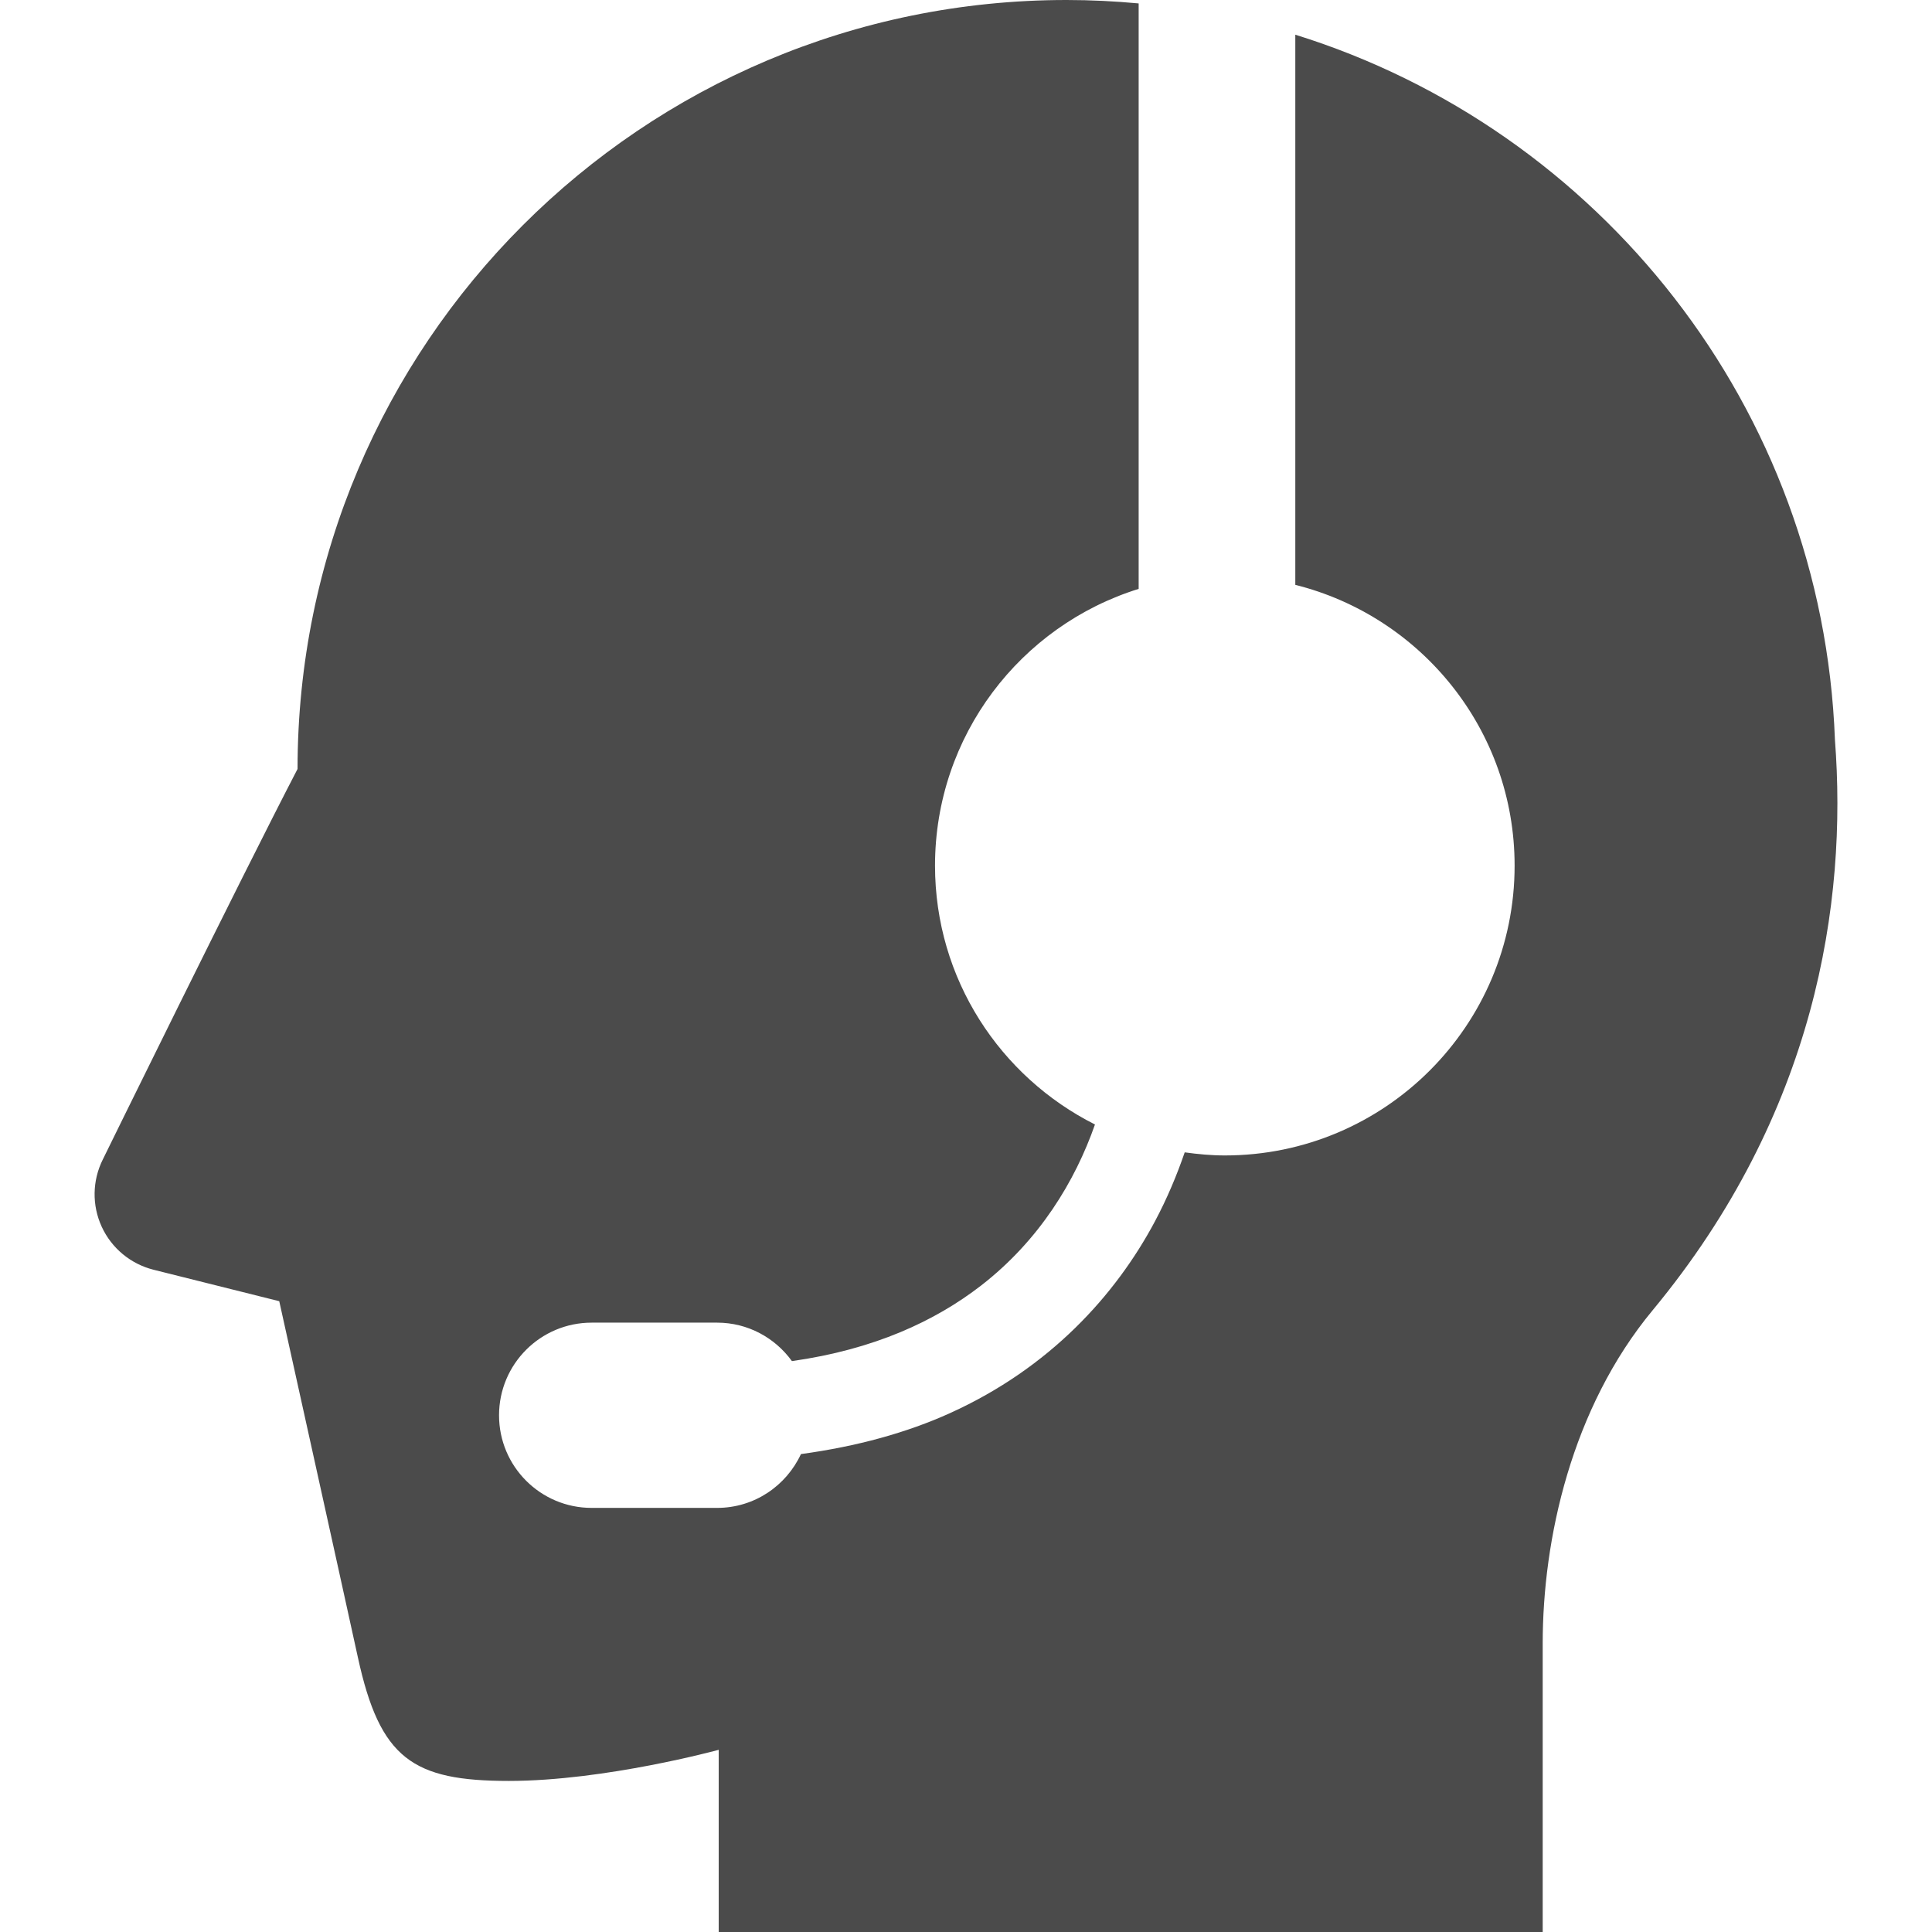 <!--?xml version="1.0" encoding="utf-8"?-->
<!-- Generator: Adobe Illustrator 18.1.1, SVG Export Plug-In . SVG Version: 6.00 Build 0)  -->

<svg version="1.1" id="_x32_" xmlns="http://www.w3.org/2000/svg" xmlns:xlink="http://www.w3.org/1999/xlink" x="0px" y="0px" viewBox="0 0 512 512" style="width: 256px; height: 256px; opacity: 1;" xml:space="preserve">
<style type="text/css">
	.st0{fill:#4B4B4B;}
</style>
<g>
	<path class="st0" d="M486.277,196.05c-3.3-88.035-62.423-161.777-143.008-186.854v145.796
		c33.365,8.352,58.118,38.456,58.118,74.415c0,42.412-34.386,76.798-76.798,76.798c-3.616,0-7.151-0.341-10.63-0.819
		c-2.076,6.04-4.638,12.186-7.913,18.332c-10.443,19.581-27.86,38.789-54.202,50.739c-11.49,5.222-24.77,8.87-39.583,10.889
		c-3.9,8.4-12.349,14.262-22.223,14.262h-33.244c-13.556,0-24.542-10.986-24.542-24.535c0-13.572,10.986-24.558,24.542-24.558
		h33.244c8.18,0,15.372,4.038,19.831,10.192c21.762-3.081,37.905-10.574,50.14-20.034c15.494-12.025,24.915-27.681,30.17-42.673
		c-25.11-12.632-42.389-38.561-42.389-68.593c0-34.459,22.702-63.623,53.966-73.345V0.908C295.473,0.325,289.109,0,282.671,0
		C170.116,0,78.878,91.23,78.853,203.786c-15.186,29.236-51.607,103.489-51.607,103.489c-2.797,5.594-2.902,12.154-0.283,17.838
		c2.618,5.684,7.67,9.859,13.734,11.383l33.308,8.335c0,0,16.961,76.604,20.837,94.385c5.854,26.918,14.562,32.747,40.021,32.747
		c25.483,0,55.604-8.245,55.604-8.245V512H408.83v-76.426c0-27.664,7.622-62.374,29.123-88.327
		C481.193,295.064,489.601,239.233,486.277,196.05z" style="fill: rgb(75, 75, 75);"></path>
</g>
</svg>
